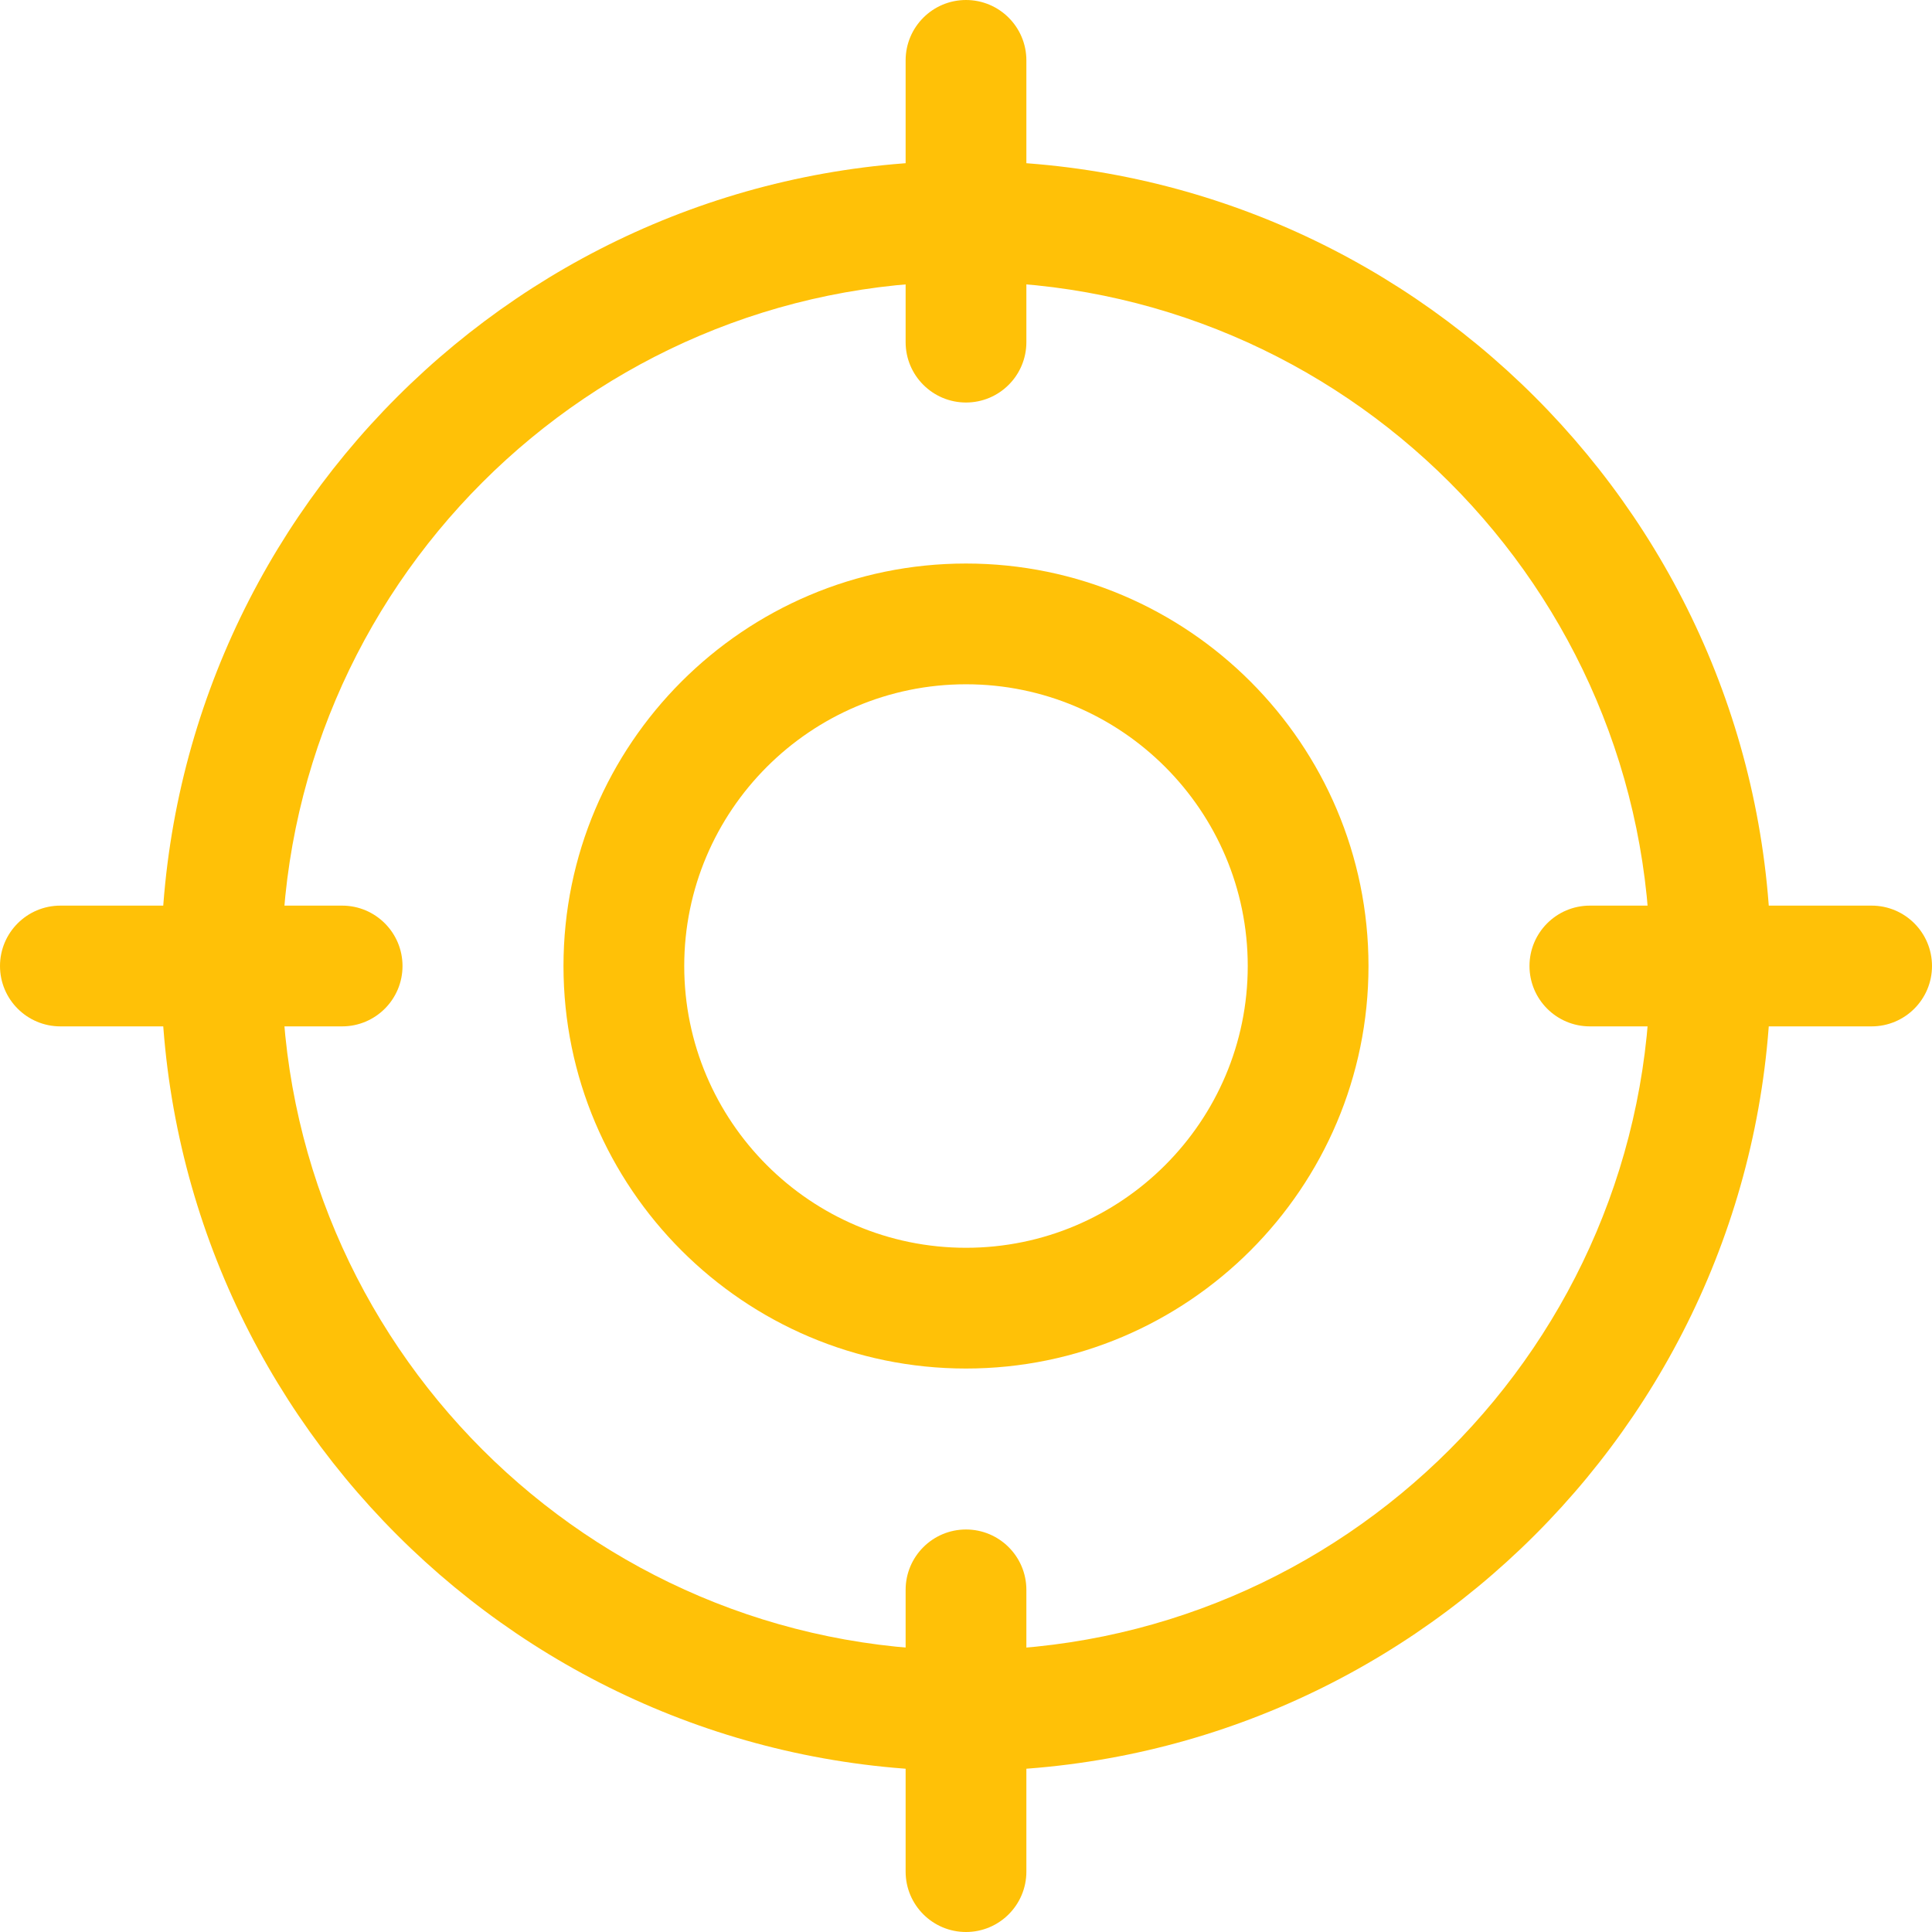 <svg width="100" height="100" viewBox="0 0 100 100" fill="none" xmlns="http://www.w3.org/2000/svg">
<path d="M50 70.835C38.512 70.835 29.166 61.489 29.166 50.002C29.166 38.514 38.512 29.168 50 29.168C61.487 29.168 70.833 38.514 70.833 50.002C70.833 61.489 61.487 70.835 50 70.835ZM50 35.418C41.958 35.418 35.416 41.96 35.416 50.002C35.416 58.043 41.958 64.585 50 64.585C58.041 64.585 64.583 58.043 64.583 50.002C64.583 41.96 58.041 35.418 50 35.418Z" fill="#FFC107"/>
<path d="M50 91.665C27.025 91.665 8.334 72.973 8.334 49.998C8.334 27.023 27.025 8.332 50 8.332C72.975 8.332 91.667 27.023 91.667 49.998C91.667 72.973 72.975 91.665 50 91.665ZM50 14.582C30.471 14.582 14.584 30.47 14.584 49.998C14.584 69.527 30.471 85.415 50 85.415C69.529 85.415 85.417 69.527 85.417 49.998C85.417 30.47 69.529 14.582 50 14.582Z" fill="#FFC107"/>
<path d="M50 20.834C48.275 20.834 46.875 19.434 46.875 17.709V3.125C46.875 1.4 48.275 0 50 0C51.725 0 53.125 1.4 53.125 3.125V17.709C53.125 19.434 51.725 20.834 50 20.834ZM50 100C48.275 100 46.875 98.6 46.875 96.875V82.291C46.875 80.566 48.275 79.166 50 79.166C51.725 79.166 53.125 80.566 53.125 82.291V96.875C53.125 98.6 51.725 100 50 100ZM17.709 53.125H3.125C1.4 53.125 0 51.725 0 50C0 48.275 1.4 46.875 3.125 46.875H17.709C19.434 46.875 20.834 48.275 20.834 50C20.834 51.725 19.434 53.125 17.709 53.125ZM96.875 53.125H82.291C80.566 53.125 79.166 51.725 79.166 50C79.166 48.275 80.566 46.875 82.291 46.875H96.875C98.6 46.875 100 48.275 100 50C100 51.725 98.6 53.125 96.875 53.125Z" fill="#FFC107"/>
</svg>

